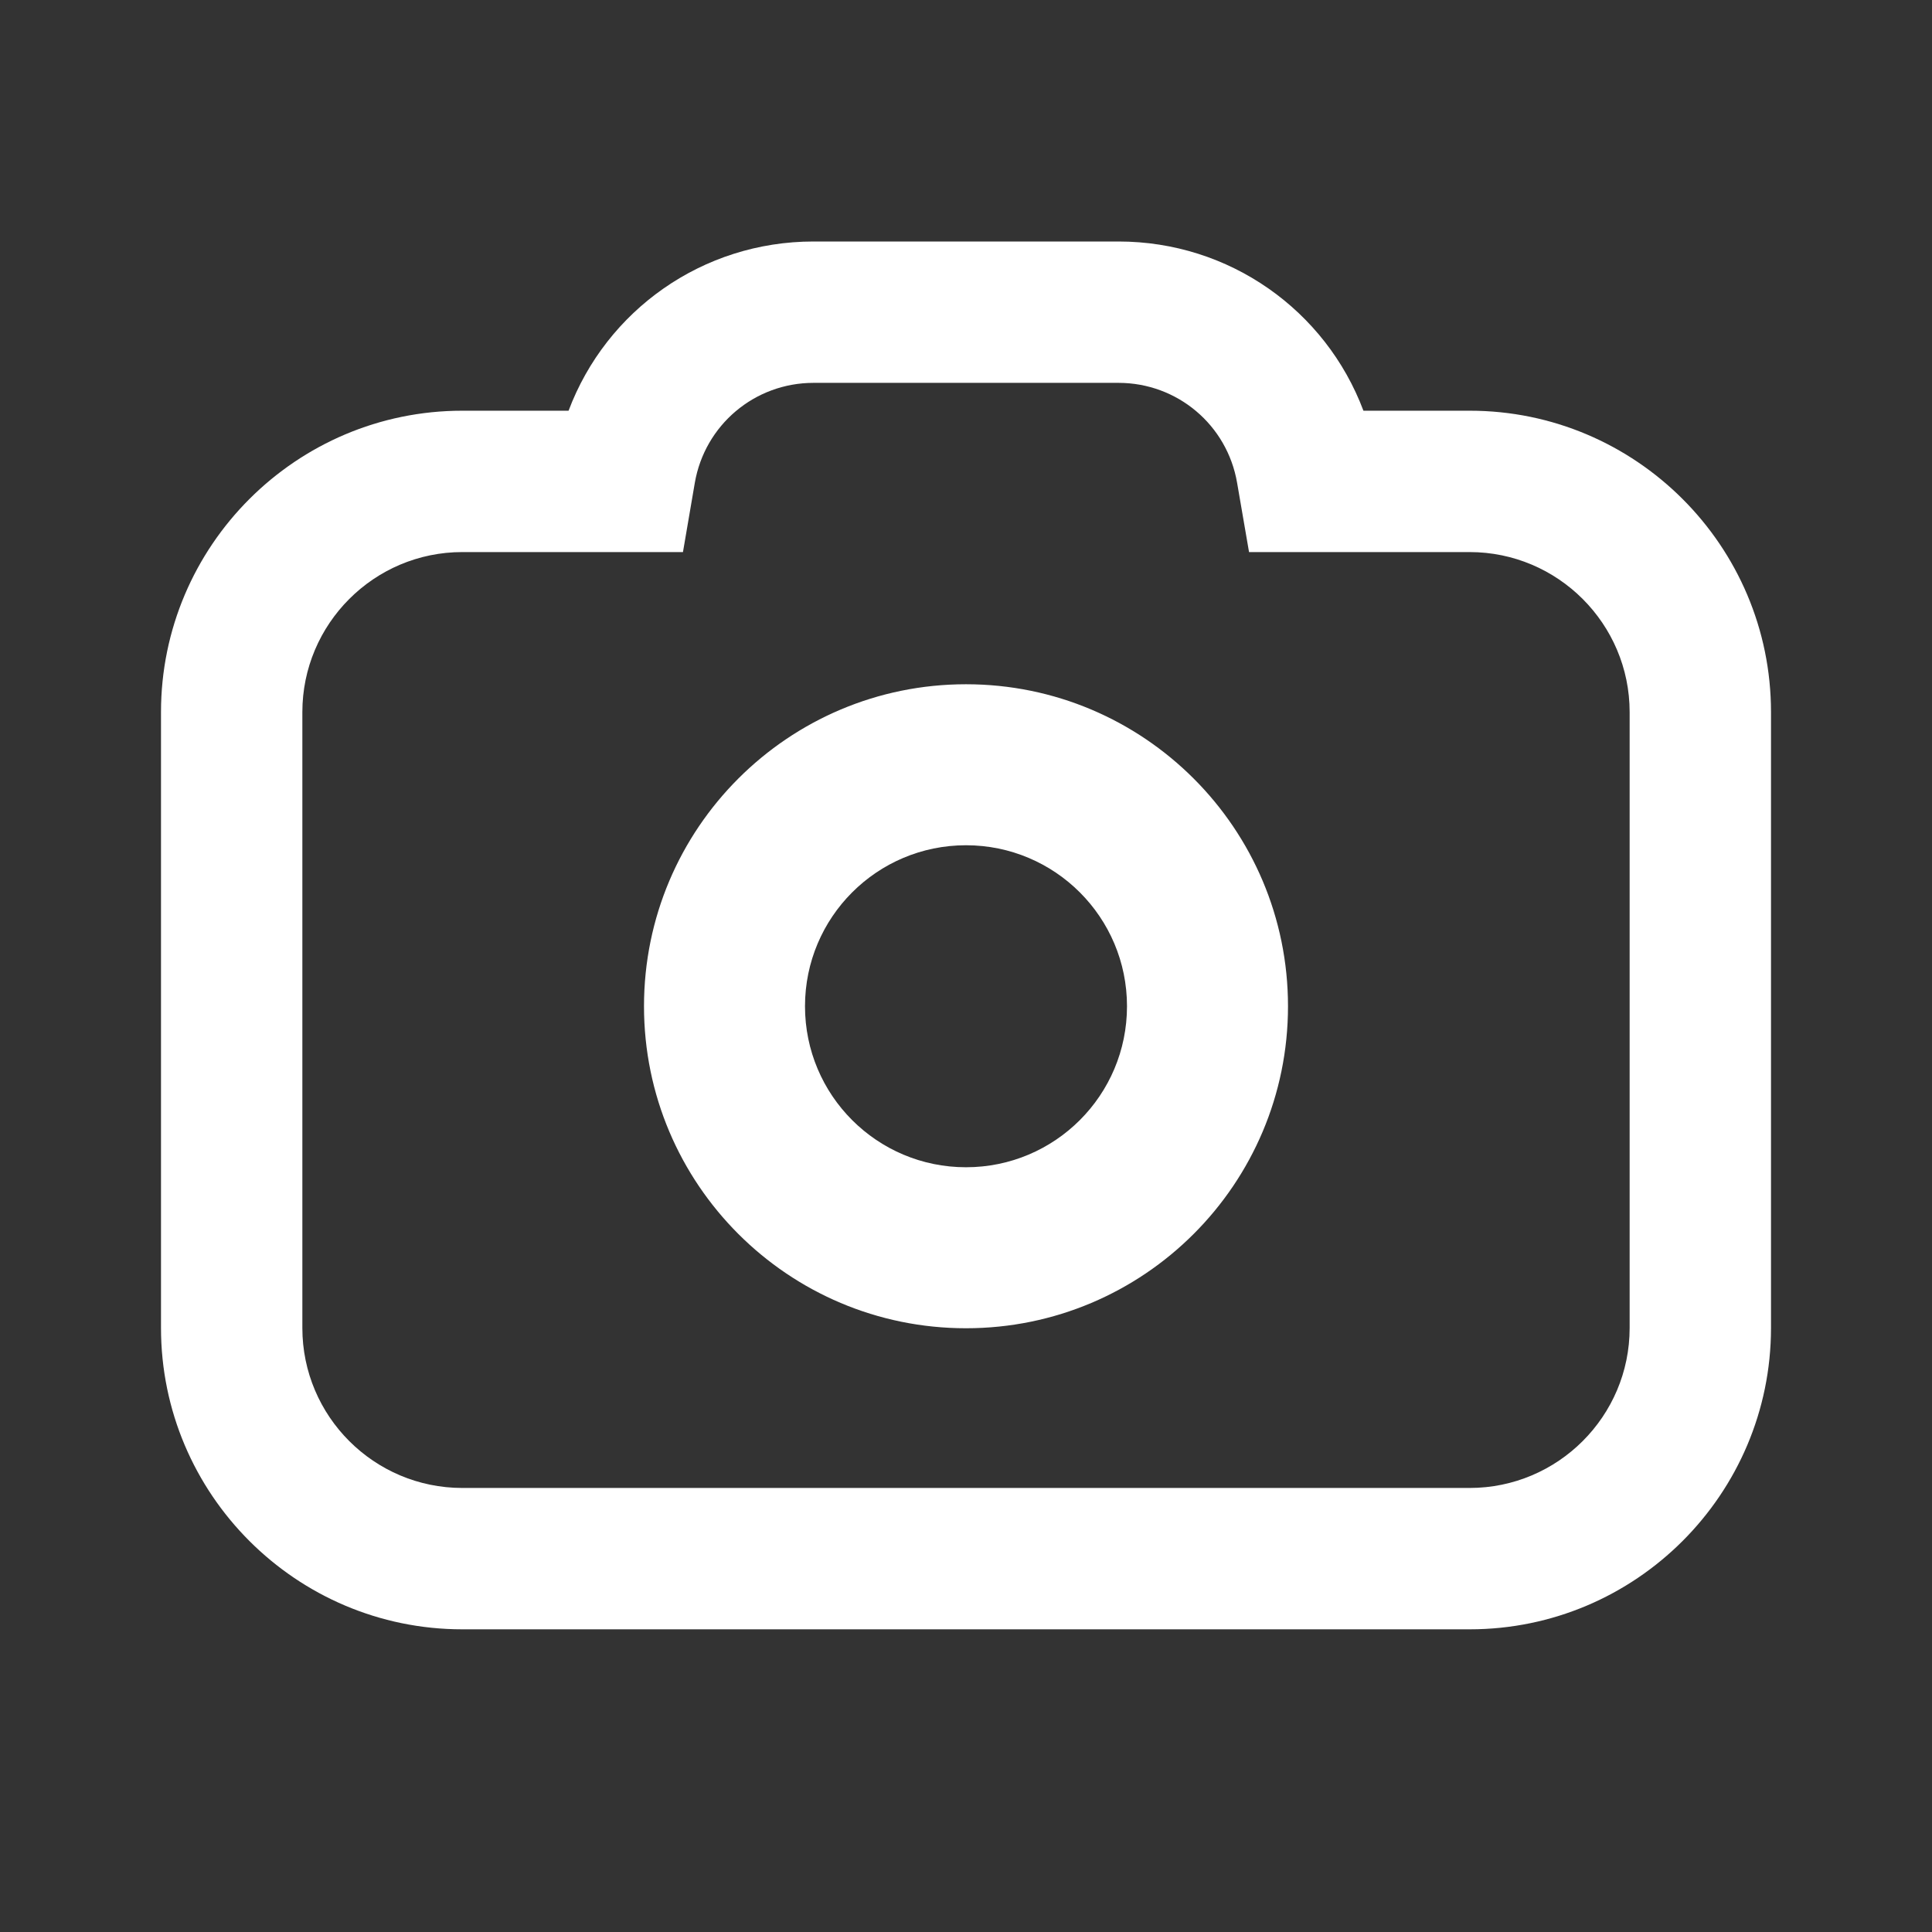 <?xml version="1.0" encoding="UTF-8"?>
<svg width="24px" height="24px" viewBox="0 0 24 24" version="1.1" xmlns="http://www.w3.org/2000/svg" xmlns:xlink="http://www.w3.org/1999/xlink">
    <rect x="0" y="0" width="24" height="24" fill="#333333" stroke="none"/>
    <title>icon/camera</title>
    <g id="icon/camera" stroke="none" stroke-width="1" fill="none" fill-rule="evenodd">
        <path d="M13.894,3 C15.272,3 16.468,3.854 16.937,5.102 L16.937,5.102 L18.257,5.102 C20.321,5.102 22,6.781 22,8.846 L22,8.846 L22,16.496 C22,18.56 20.321,20.24 18.257,20.24 L18.257,20.24 L5.743,20.24 C3.679,20.24 2,18.56 2,16.496 L2,16.496 L2,8.846 C2,6.781 3.679,5.102 5.743,5.102 L5.743,5.102 L7.063,5.102 C7.532,3.854 8.728,3 10.106,3 L10.106,3 Z M13.894,4.756 L10.106,4.756 C9.375,4.756 8.755,5.279 8.631,5.999 L8.631,5.999 L8.484,6.858 L5.743,6.858 C4.647,6.858 3.756,7.75 3.756,8.846 L3.756,8.846 L3.756,16.497 C3.756,17.593 4.647,18.484 5.743,18.484 L5.743,18.484 L18.256,18.484 C19.352,18.484 20.244,17.593 20.244,16.497 L20.244,16.497 L20.244,8.846 C20.244,7.75 19.352,6.858 18.256,6.858 L18.256,6.858 L15.516,6.858 L15.368,5.999 C15.245,5.279 14.625,4.756 13.894,4.756 L13.894,4.756 Z M12,8.5 C14.209,8.5 16,10.291 16,12.5 C16,14.709 14.209,16.5 12,16.5 C9.791,16.5 8,14.709 8,12.5 C8,10.291 9.791,8.5 12,8.5 Z M12,10.5 C10.895,10.5 10,11.395 10,12.5 C10,13.605 10.895,14.5 12,14.5 C13.105,14.5 14,13.605 14,12.5 C14,11.395 13.105,10.5 12,10.5 Z" id="Combined-Shape" fill="#FFFFFF"></path>
    </g>
</svg>